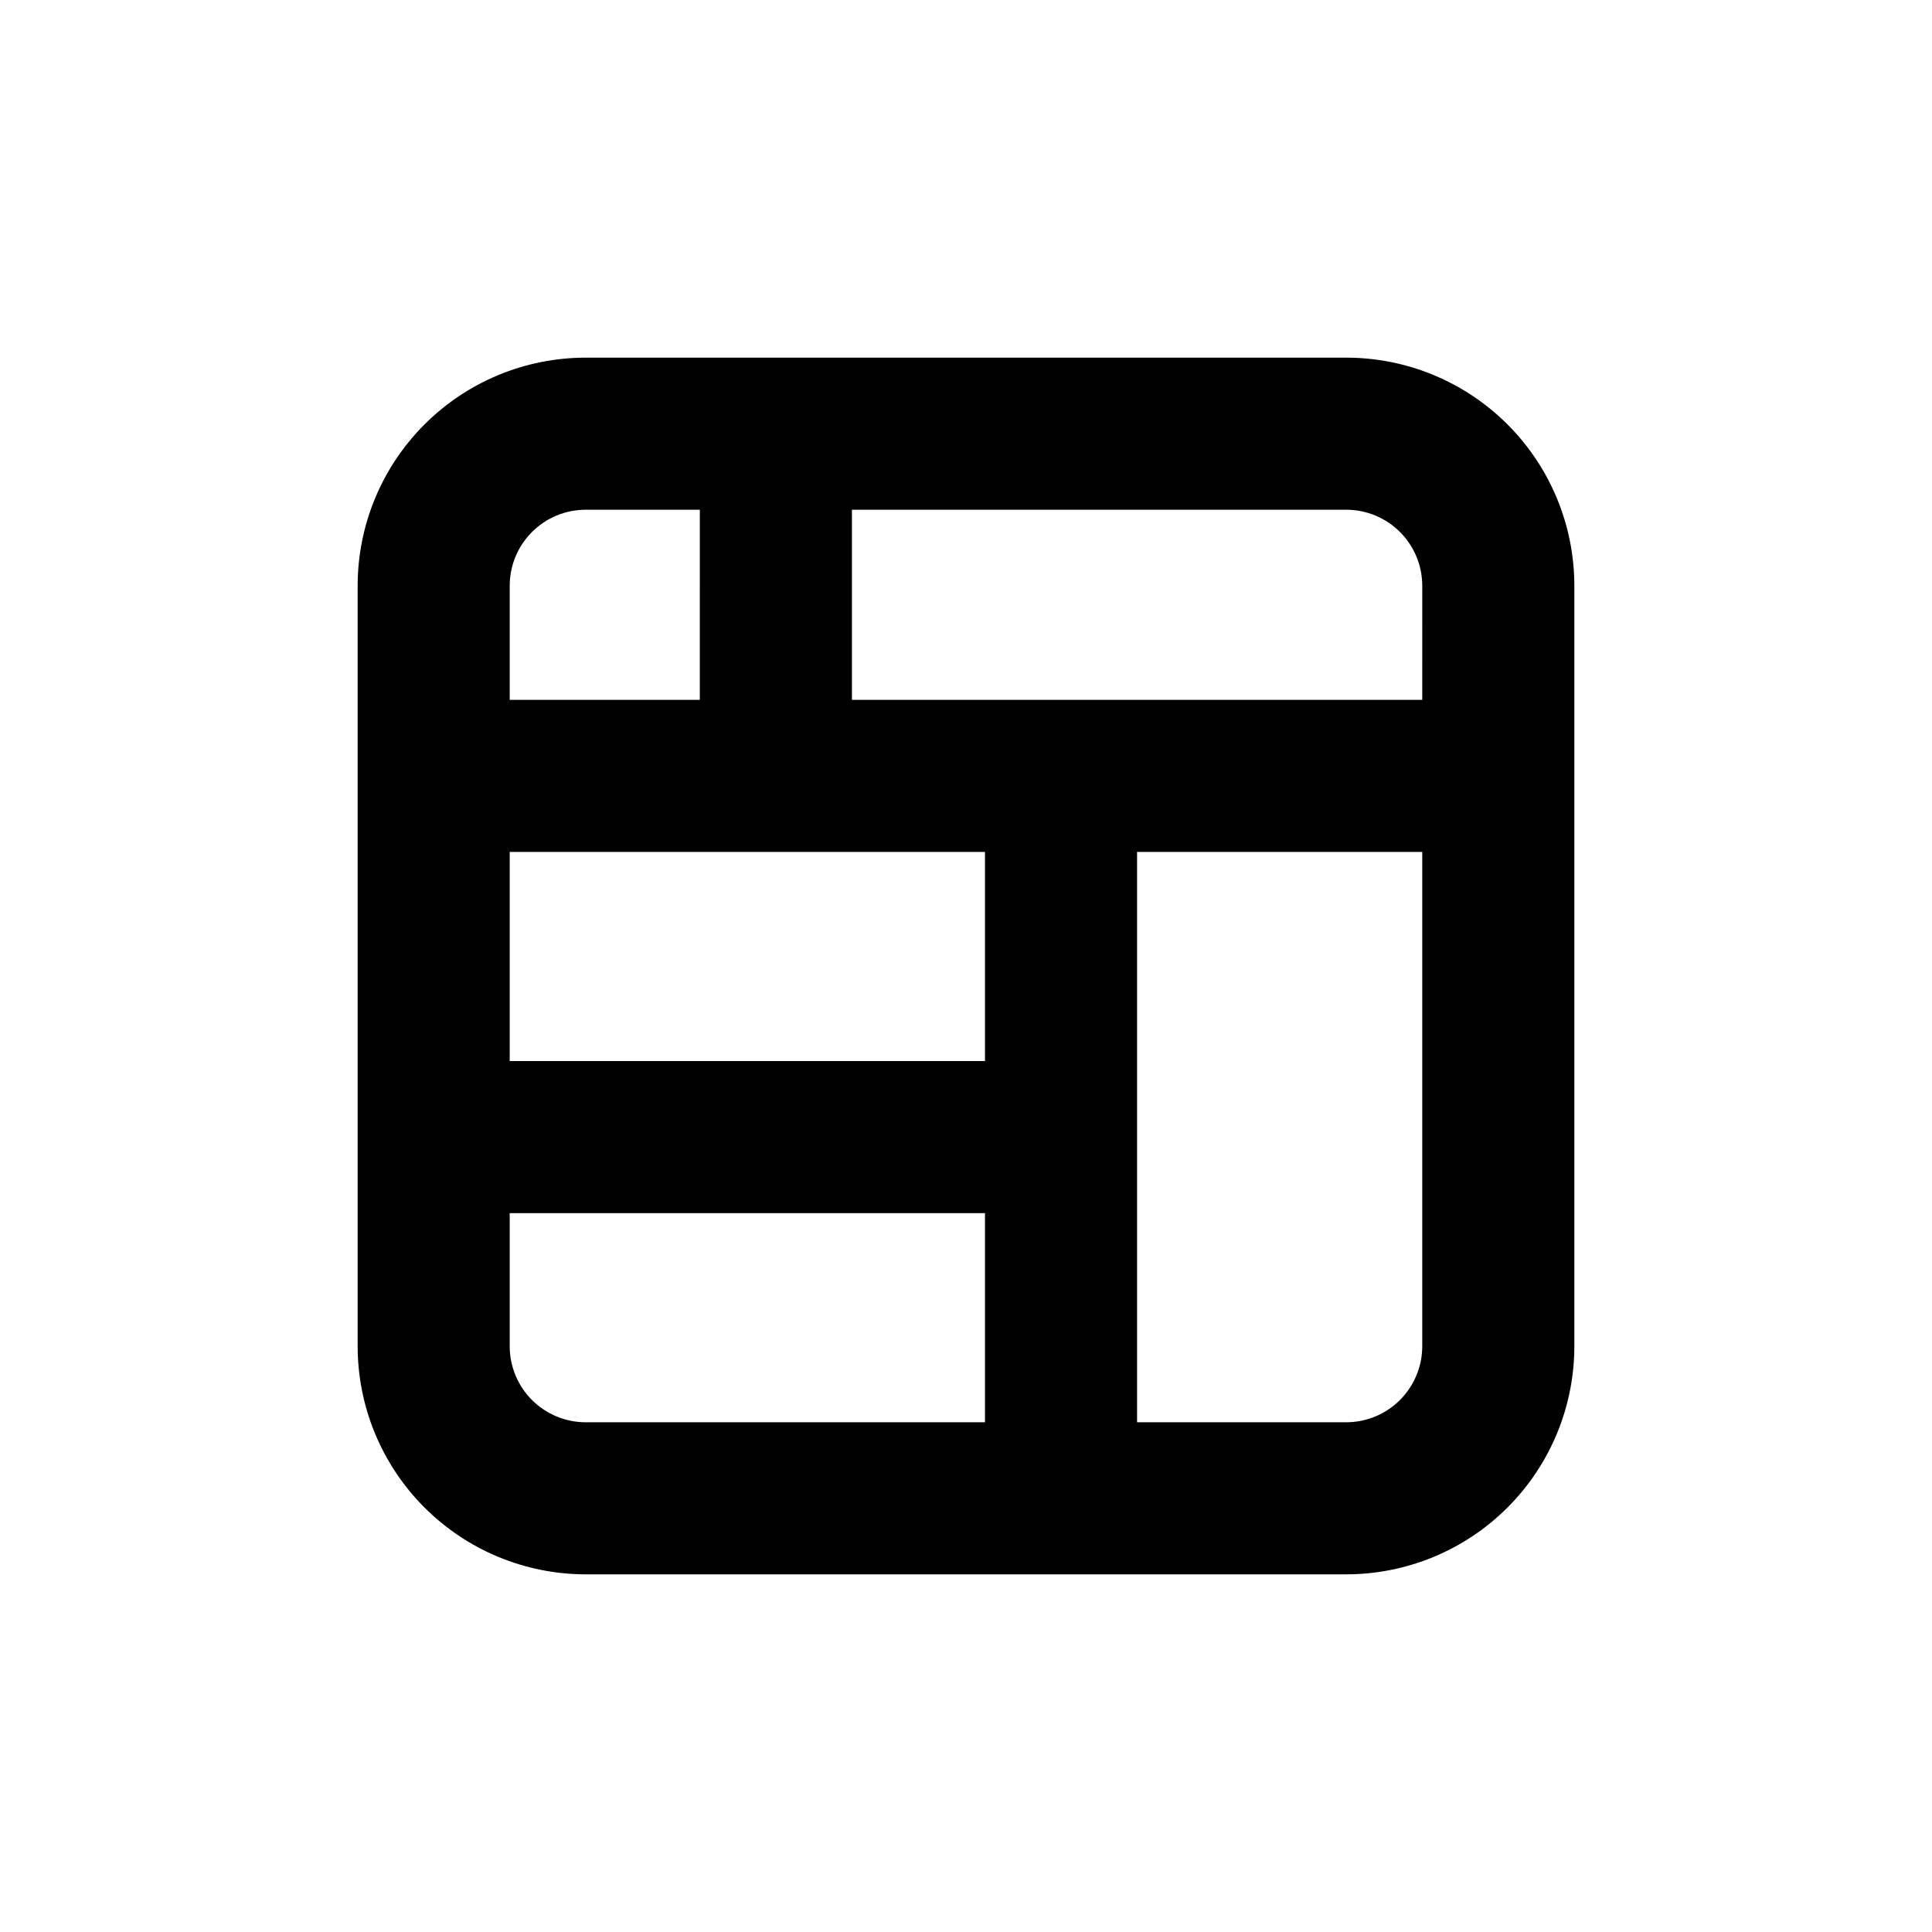 <?xml version="1.0" encoding="UTF-8"?>
<!-- Uploaded to: ICON Repo, www.svgrepo.com, Generator: ICON Repo Mixer Tools -->
<svg fill="#000000" width="800px" height="800px" version="1.1" viewBox="144 144 512 512" xmlns="http://www.w3.org/2000/svg">
 <path d="m500.76 238.78h-201.52c-16.035 0-31.414 6.367-42.75 17.707-11.34 11.336-17.707 26.715-17.707 42.75v201.52c0 16.031 6.367 31.41 17.707 42.75 11.336 11.336 26.715 17.707 42.75 17.707h201.52c16.031 0 31.41-6.371 42.75-17.707 11.336-11.34 17.707-26.719 17.707-42.75v-201.52c0-16.035-6.371-31.414-17.707-42.75-11.34-11.34-26.719-17.707-42.75-17.707zm-221.68 60.457c0-5.348 2.121-10.473 5.902-14.25 3.777-3.781 8.902-5.902 14.25-5.902h30.23l-0.004 50.379h-50.379zm125.95 221.68h-105.8c-5.348 0-10.473-2.125-14.25-5.902-3.781-3.781-5.902-8.906-5.902-14.25v-35.27h125.95zm0-95.723-125.95-0.004v-55.418h125.95zm115.88 75.57c0 5.344-2.125 10.469-5.902 14.25-3.781 3.777-8.906 5.902-14.25 5.902h-55.422v-151.14h75.574zm0-171.3h-151.14v-50.379h130.99c5.344 0 10.469 2.121 14.25 5.902 3.777 3.777 5.902 8.902 5.902 14.25z"/>
</svg>
